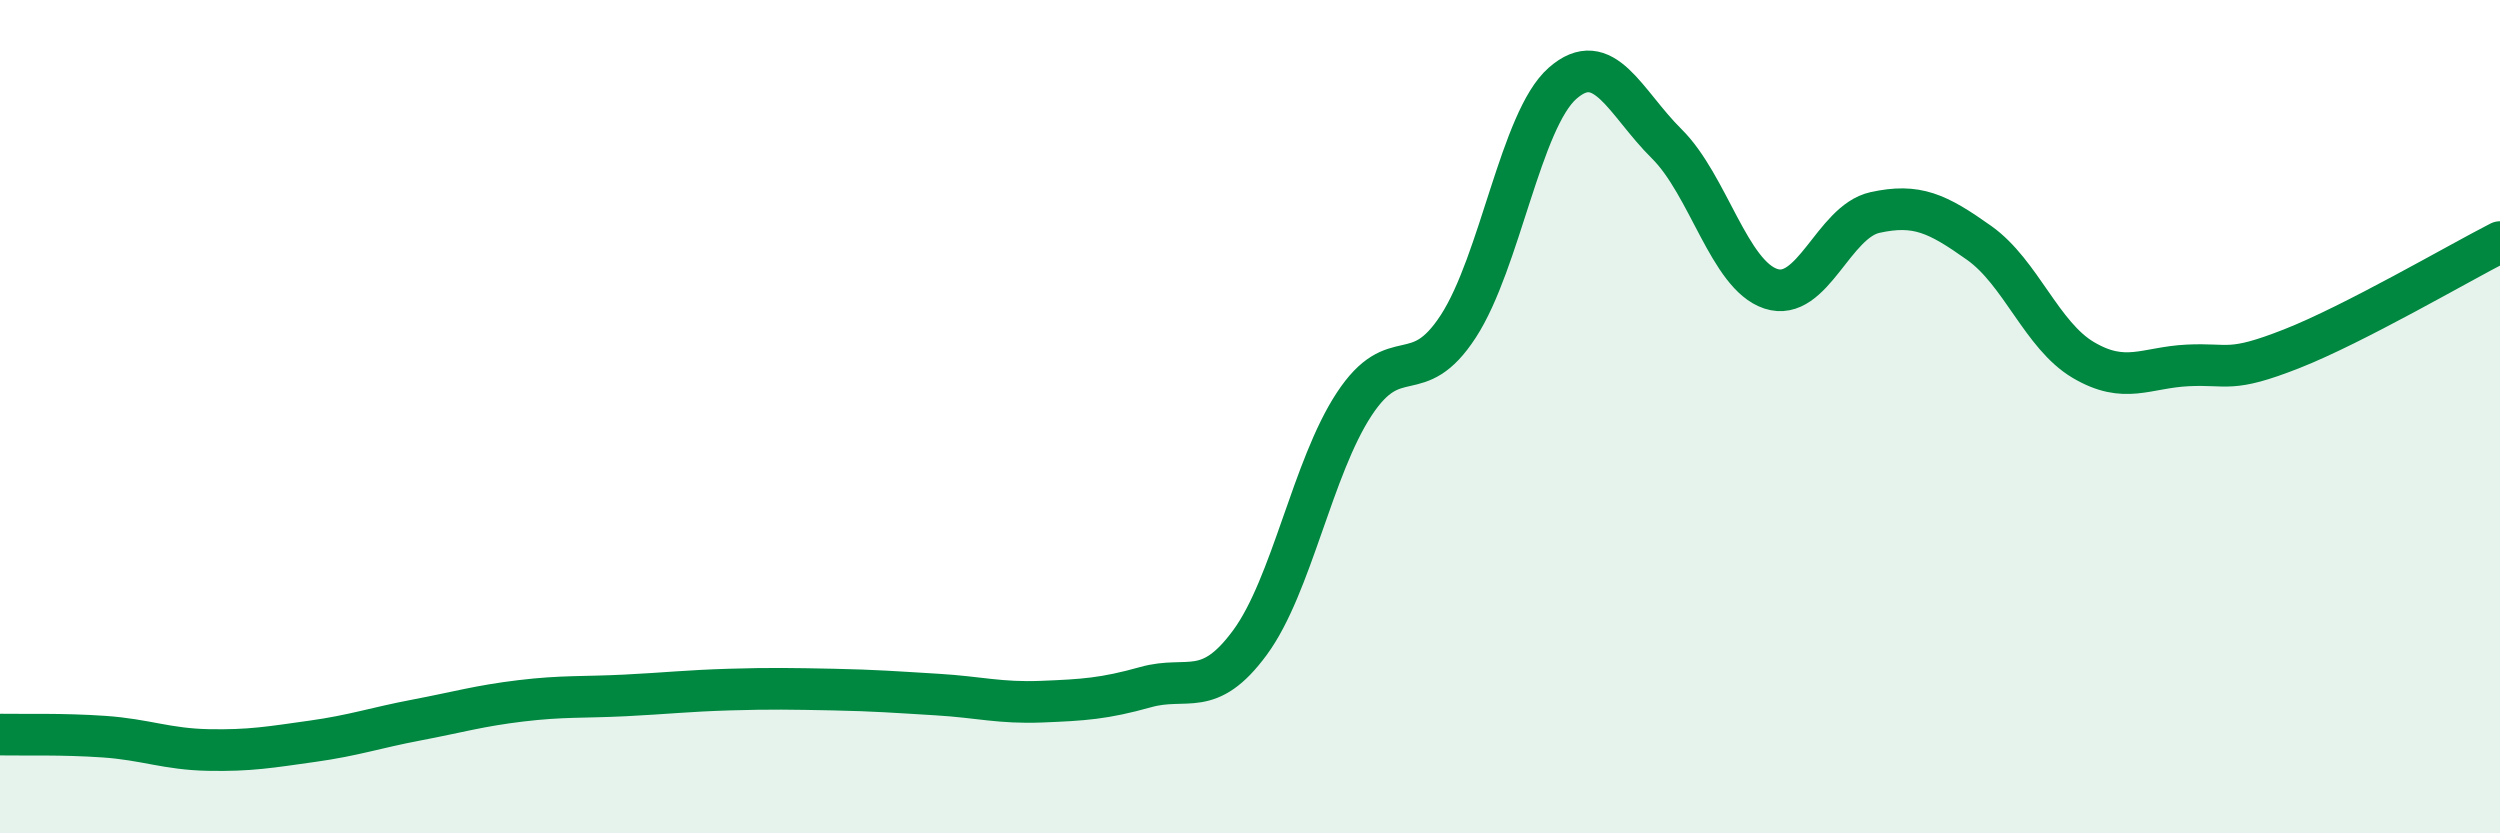 
    <svg width="60" height="20" viewBox="0 0 60 20" xmlns="http://www.w3.org/2000/svg">
      <path
        d="M 0,17.63 C 0.5,17.64 1.5,17.61 2.5,17.68 C 3.5,17.75 4,17.98 5,18 C 6,18.02 6.5,17.93 7.5,17.79 C 8.5,17.65 9,17.47 10,17.28 C 11,17.09 11.5,16.94 12.5,16.82 C 13.5,16.7 14,16.74 15,16.69 C 16,16.64 16.5,16.58 17.5,16.55 C 18.5,16.52 19,16.53 20,16.55 C 21,16.57 21.5,16.61 22.5,16.67 C 23.5,16.73 24,16.88 25,16.84 C 26,16.8 26.5,16.77 27.5,16.49 C 28.5,16.21 29,16.78 30,15.42 C 31,14.06 31.5,11.22 32.5,9.7 C 33.5,8.18 34,9.37 35,7.83 C 36,6.29 36.5,2.88 37.5,2 C 38.5,1.12 39,2.46 40,3.45 C 41,4.44 41.5,6.6 42.5,6.93 C 43.5,7.26 44,5.32 45,5.1 C 46,4.88 46.5,5.12 47.5,5.83 C 48.5,6.54 49,8.05 50,8.64 C 51,9.23 51.5,8.82 52.5,8.77 C 53.5,8.72 53.5,8.96 55,8.37 C 56.5,7.78 59,6.32 60,5.81L60 20L0 20Z"
        fill="#008740"
        opacity="0.1"
        stroke-linecap="round"
        stroke-linejoin="round"
      />
      <path
        d="M 0,17.63 C 0.5,17.64 1.5,17.61 2.5,17.68 C 3.5,17.75 4,17.98 5,18 C 6,18.02 6.5,17.93 7.5,17.79 C 8.5,17.65 9,17.47 10,17.28 C 11,17.09 11.5,16.94 12.5,16.82 C 13.5,16.7 14,16.74 15,16.69 C 16,16.64 16.5,16.58 17.5,16.55 C 18.5,16.52 19,16.53 20,16.55 C 21,16.57 21.5,16.61 22.5,16.67 C 23.5,16.73 24,16.88 25,16.84 C 26,16.8 26.5,16.77 27.5,16.49 C 28.5,16.21 29,16.78 30,15.42 C 31,14.06 31.5,11.22 32.5,9.7 C 33.5,8.18 34,9.37 35,7.83 C 36,6.29 36.5,2.88 37.5,2 C 38.5,1.12 39,2.46 40,3.45 C 41,4.44 41.5,6.6 42.5,6.93 C 43.5,7.26 44,5.32 45,5.1 C 46,4.88 46.5,5.12 47.5,5.83 C 48.5,6.54 49,8.05 50,8.64 C 51,9.23 51.5,8.82 52.5,8.77 C 53.5,8.72 53.5,8.96 55,8.37 C 56.5,7.78 59,6.32 60,5.81"
        stroke="#008740"
        stroke-width="1"
        fill="none"
        stroke-linecap="round"
        stroke-linejoin="round"
      />
    </svg>
  